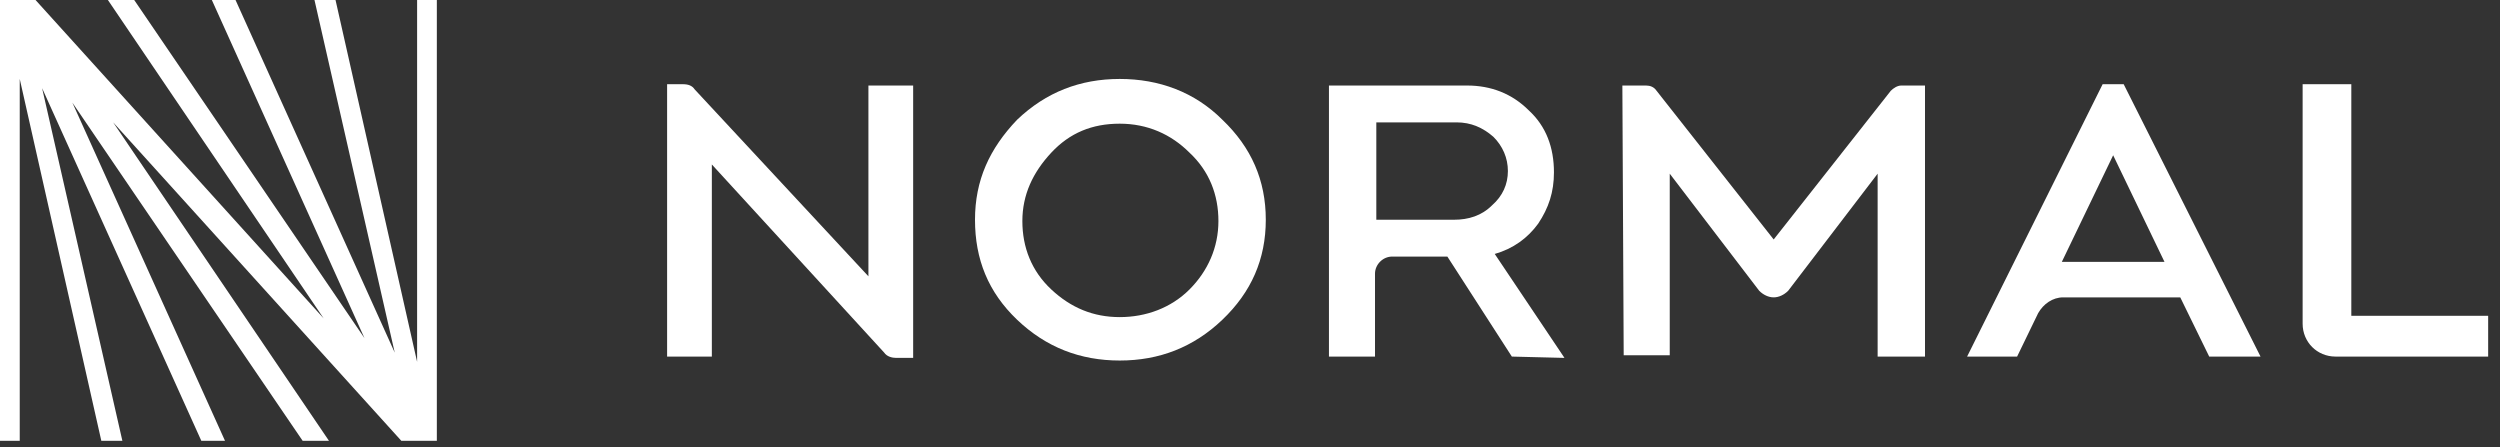 <?xml version="1.0" encoding="utf-8"?>
<!-- Generator: Adobe Illustrator 26.1.0, SVG Export Plug-In . SVG Version: 6.00 Build 0)  -->
<svg version="1.1" id="Layer_1" xmlns="http://www.w3.org/2000/svg" xmlns:xlink="http://www.w3.org/1999/xlink" x="0px" y="0px"
	 viewBox="0 0 190 34" style="enable-background:new 0 0 190 34;" xml:space="preserve">
<rect x="0" y="0" width="190" height="34" fill="#333333" stroke="none"/>
<style type="text/css">
	.st0{fill:#FFFFFF;}
</style>
<path class="st0" d="M69.4,6.5v20.7h-1.3c-0.3,0-0.7-0.1-0.9-0.4L54.1,12.5v14.6h-3.4V6.4h1.2c0.4,0,0.7,0.1,0.9,0.4L66,21V6.5
	L69.4,6.5L69.4,6.5z"/>
<path class="st0" d="M77.3,24.3c-2.2-2.1-3.2-4.6-3.2-7.6s1.1-5.4,3.2-7.6c2.2-2.1,4.8-3.1,7.8-3.1s5.7,1,7.8,3.1
	c2.2,2.1,3.3,4.6,3.3,7.6s-1.1,5.5-3.3,7.6c-2.2,2.1-4.8,3.1-7.8,3.1S79.5,26.4,77.3,24.3z M90.4,22c1.4-1.4,2.2-3.2,2.2-5.2
	c0-2-0.7-3.8-2.2-5.2c-1.4-1.4-3.2-2.2-5.3-2.2s-3.8,0.7-5.2,2.2s-2.2,3.2-2.2,5.2s0.7,3.8,2.2,5.2s3.2,2.1,5.2,2.1S89,23.4,90.4,22
	z"/>
<path class="st0" d="M114.9,27.1l-4.9-7.6h-4.2c-0.7,0-1.3,0.6-1.3,1.3v6.3H101V6.5h10.5c1.8,0,3.4,0.6,4.7,1.9
	c1.3,1.2,1.9,2.8,1.9,4.7c0,1.5-0.4,2.7-1.2,3.9c-0.8,1.1-1.9,1.9-3.3,2.3l5.3,7.9L114.9,27.1L114.9,27.1z M104.5,16.7h6
	c1.1,0,2.1-0.3,2.9-1.1c0.8-0.7,1.2-1.6,1.2-2.6s-0.4-1.9-1.1-2.6c-0.8-0.7-1.7-1.1-2.8-1.1h-6.1V16.7z"/>
<path class="st0" d="M123.3,6.5h1.8c0.3,0,0.6,0.1,0.8,0.4l8.9,11.3l8.9-11.3c0.2-0.2,0.5-0.4,0.8-0.4h1.8v20.6h-3.6V13.2l-6.8,8.9
	c-0.3,0.3-0.7,0.5-1.1,0.5c-0.4,0-0.8-0.2-1.1-0.5l-6.8-8.9v13.8h-3.5L123.3,6.5L123.3,6.5z"/>
<path class="st0" d="M165.7,22.6h-8.9c-0.8,0-1.5,0.5-1.9,1.2l-1.6,3.3h-3.8l10.3-20.7h1.6l10.4,20.7h-3.9L165.7,22.6L165.7,22.6z
	 M164.5,19.9l-3.9-8.1l-3.9,8.1H164.5L164.5,19.9z"/>
<path class="st0" d="M189.1,24v3.1h-11.6c-1.4,0-2.5-1.1-2.5-2.5V6.4h3.7V24L189.1,24L189.1,24z"/>
<path class="st0" d="M31.7,0v27.5L25.5,0h-1.6L30,26.8L17.9,0h-1.8l11.6,25.7L10.2,0H8.2l16.4,24.2L2.7,0H0v33.5h1.5V6l6.2,27.5h1.6
	L3.2,6.7l12.1,26.8h1.8L5.5,7.8L23,33.5H25L8.6,9.3l21.9,24.2h2.7V0H31.7z"/>
</svg>
